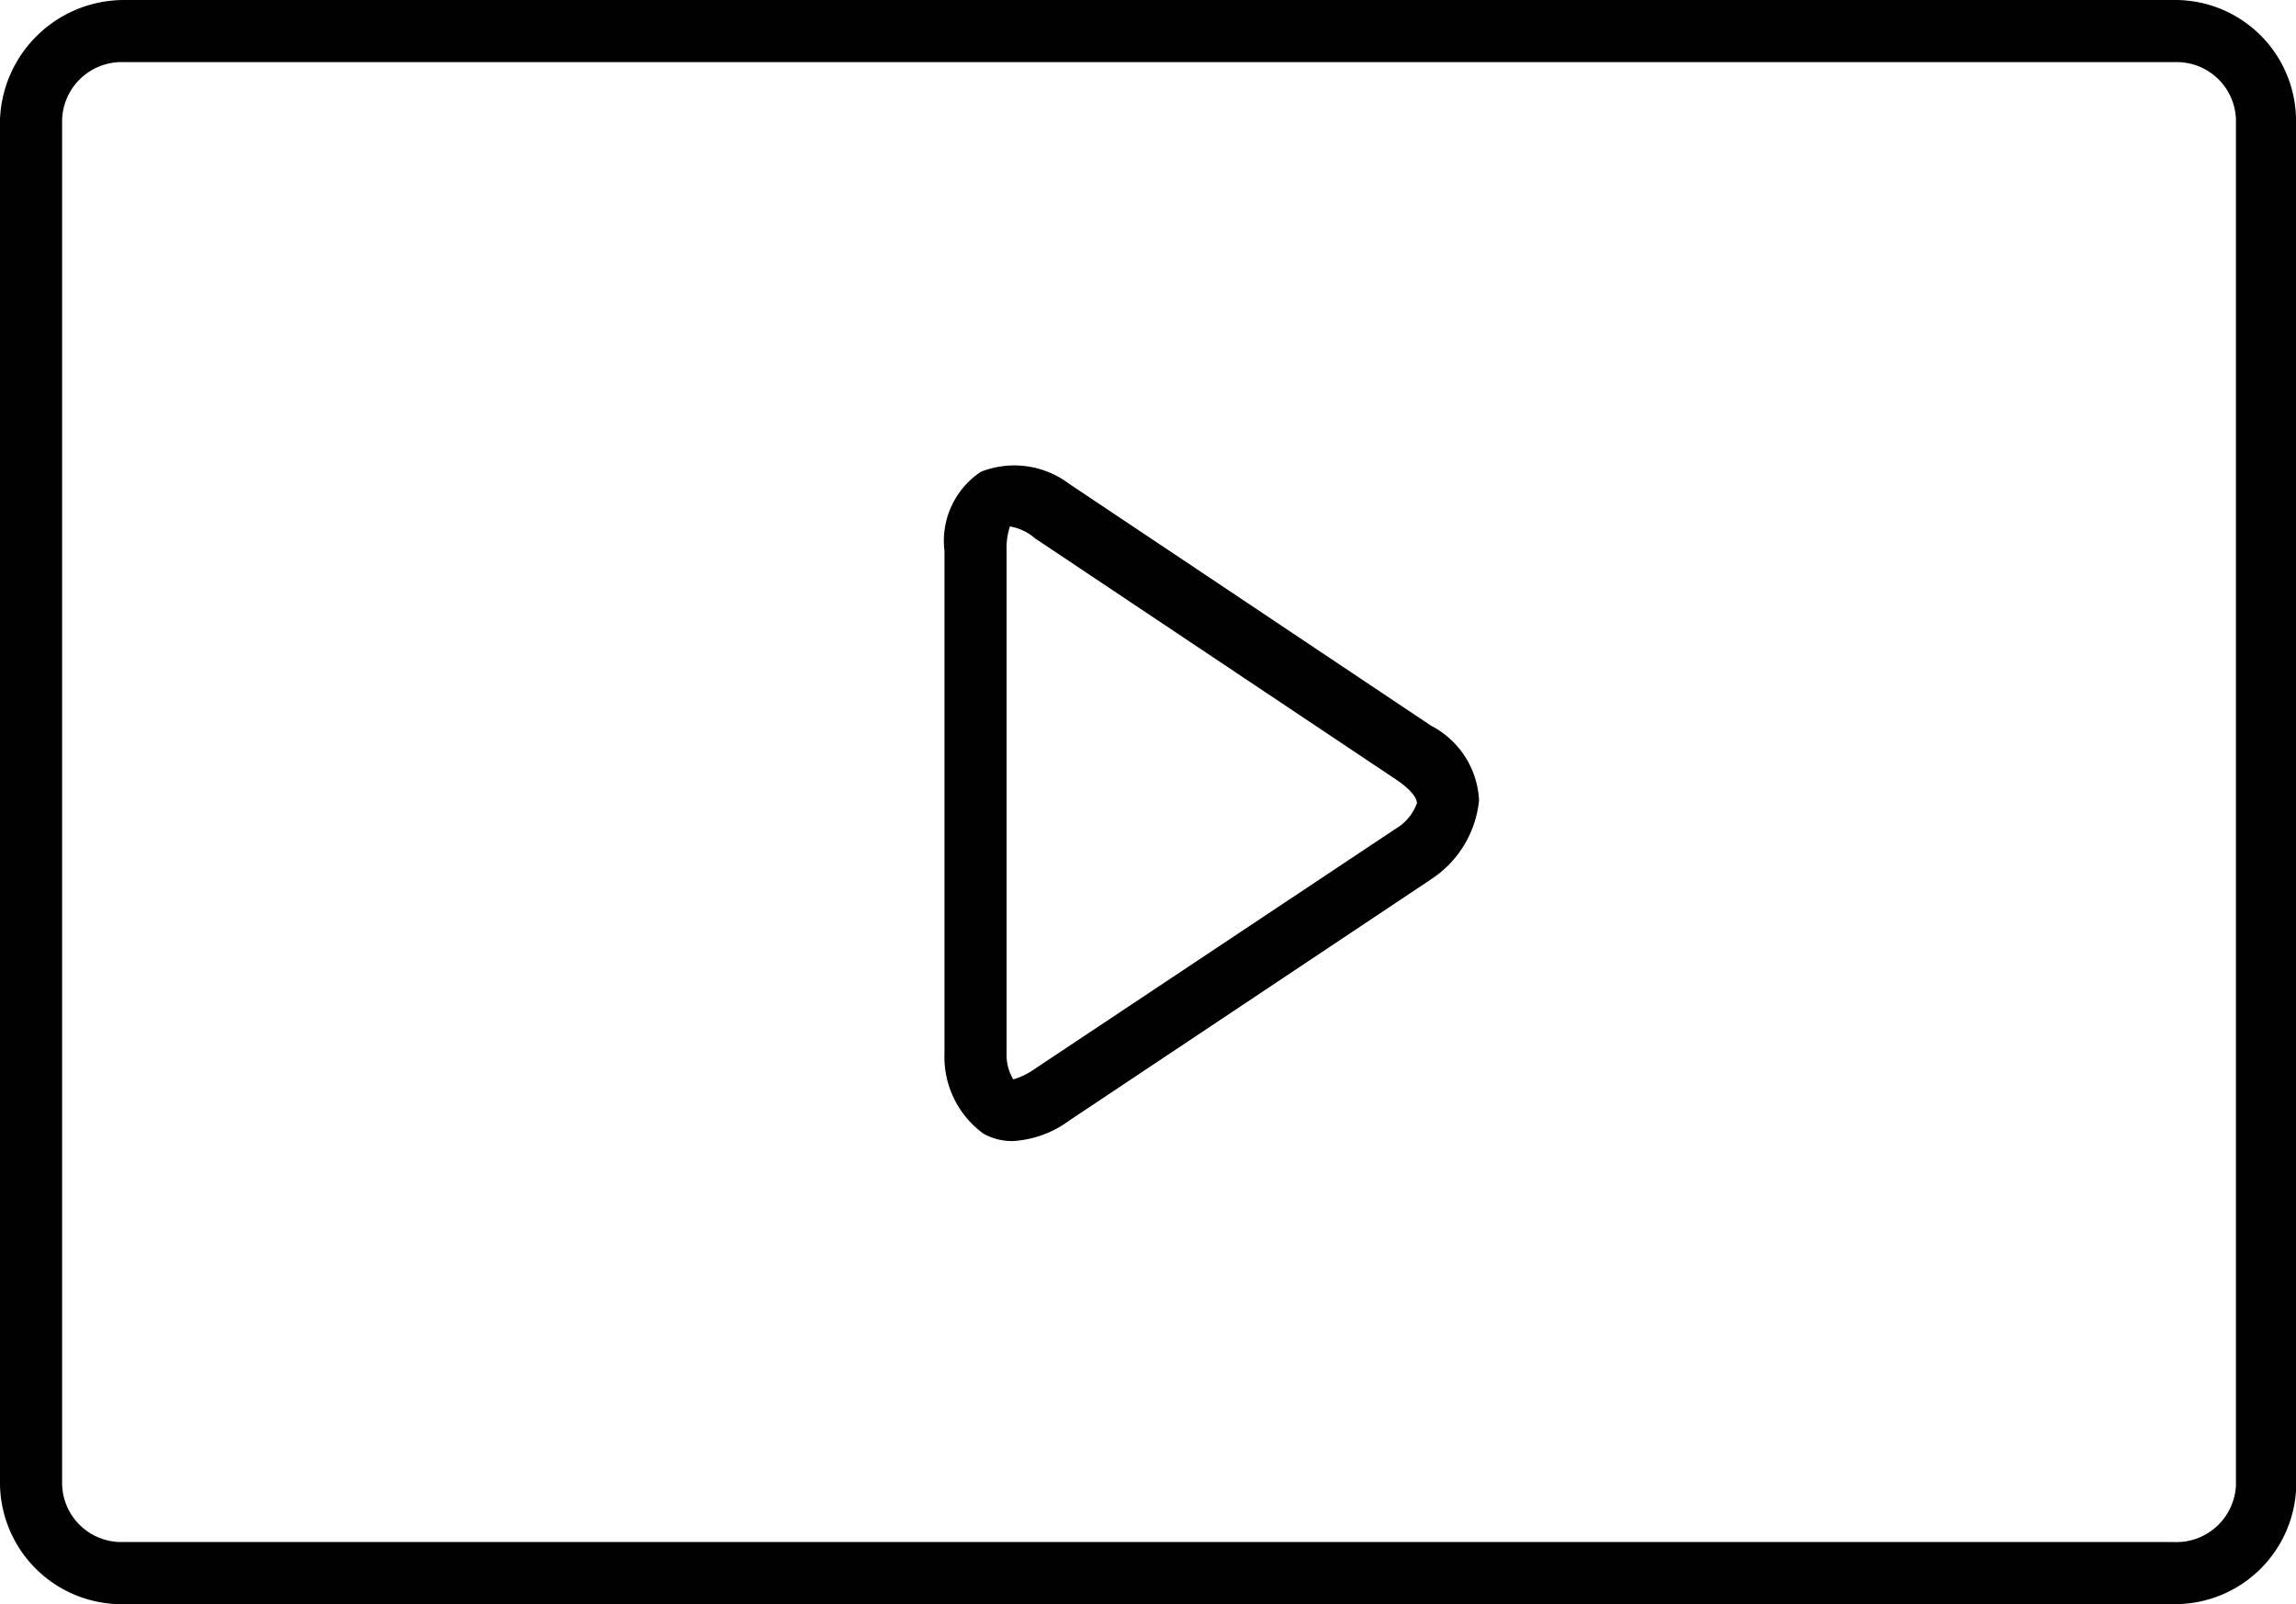 <svg version="1.1" xmlns="http://www.w3.org/2000/svg" xmlns:xlink="http://www.w3.org/1999/xlink" viewBox="0 0 55.45 38.73" id="icon-ap0105-videos"><path d="M52.53 0H3a3 3 0 0 0-3 2.88v32.85a2.94 2.94 0 0 0 2.86 3h49.66A2.93 2.93 0 0 0 55.45 36V3a2.92 2.92 0 0 0-2.89-3zM54 3v32.86a1.44 1.44 0 0 1-1.51 1.37H2.9a1.43 1.43 0 0 1-1.4-1.46V2.89A1.44 1.44 0 0 1 3 1.5h49.53A1.43 1.43 0 0 1 54 2.89z"></path><path d="M34.56 17.52l-8.74-5.84a2.2 2.2 0 0 0-2.13-.29 2 2 0 0 0-.88 1.91v12.13a2.29 2.29 0 0 0 .94 1.94 1.43 1.43 0 0 0 .7.18 2.55 2.55 0 0 0 1.38-.5l8.73-5.82a2.58 2.58 0 0 0 1.16-1.91 2.15 2.15 0 0 0-1.16-1.8zM33.72 20L25 25.8a1.74 1.74 0 0 1-.53.26 1.16 1.16 0 0 1-.16-.63V13.3a1.68 1.68 0 0 1 .08-.59A1.25 1.25 0 0 1 25 13l8.73 5.83c.31.21.49.42.49.56a1.17 1.17 0 0 1-.5.61z"></path></svg>